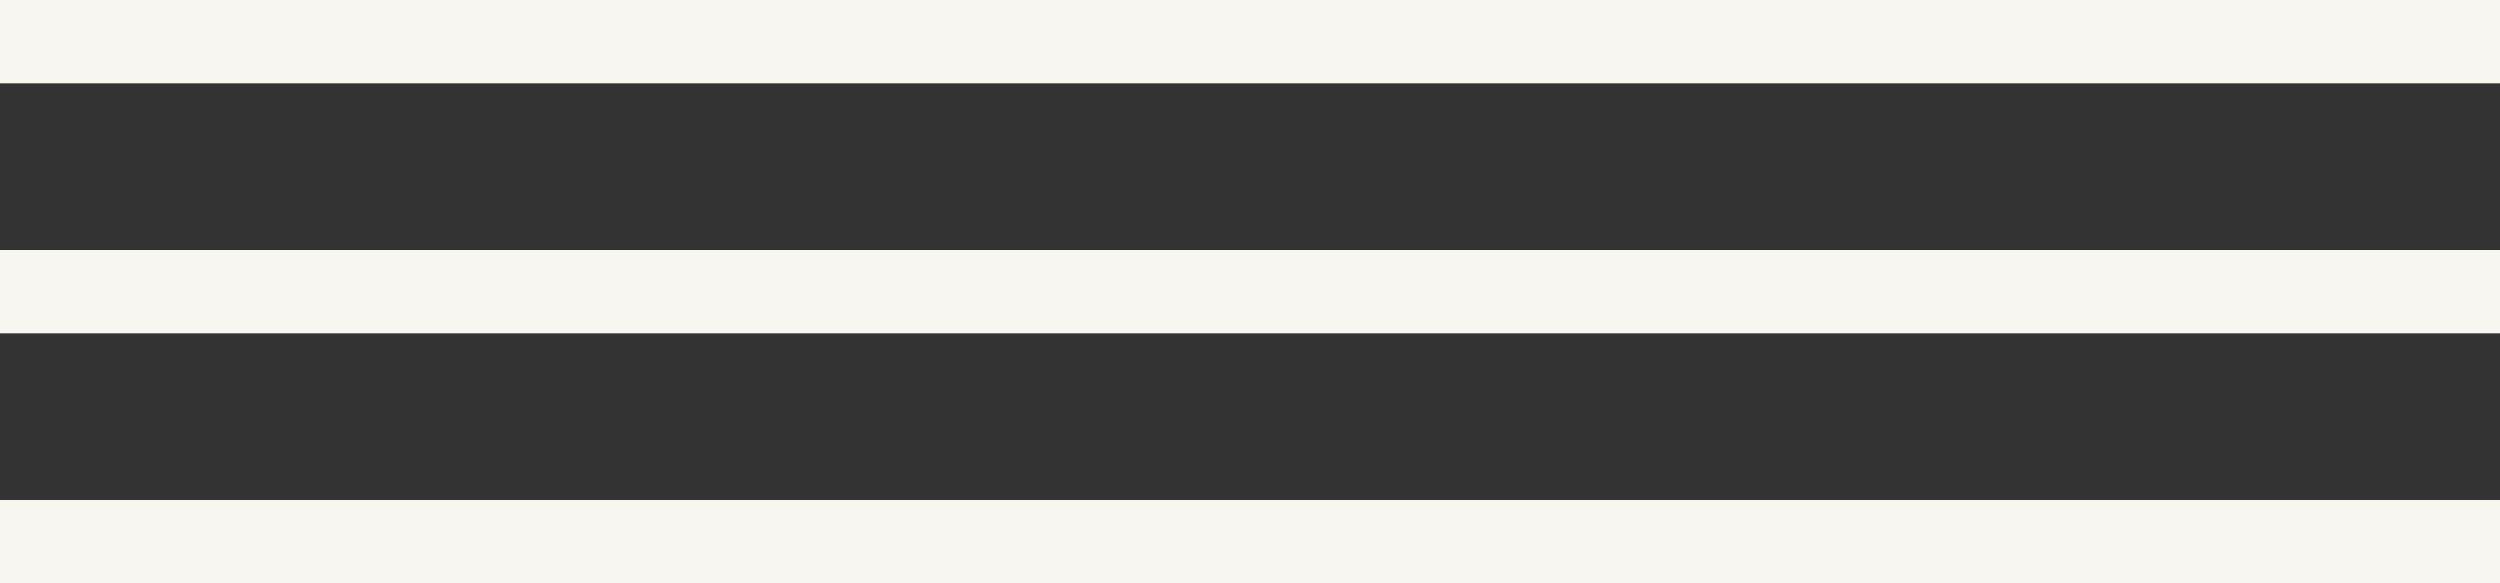 <?xml version="1.0" encoding="UTF-8"?> <svg xmlns="http://www.w3.org/2000/svg" width="30" height="7" viewBox="0 0 30 7" fill="none"><rect x="0" y="0" width="30" height="7" fill="#333333" stroke="none"/><g clip-path="url(#clip0_78_1486)"><line y1="0.5" x2="40" y2="0.5" stroke="#F8F6F0"></line><line y1="3.5" x2="40" y2="3.5" stroke="#F8F6F0"></line><line y1="6.5" x2="40" y2="6.5" stroke="#F8F6F0"></line></g><defs><clipPath id="clip0_78_1486"><rect width="30" height="7" fill="white"></rect></clipPath></defs></svg> 